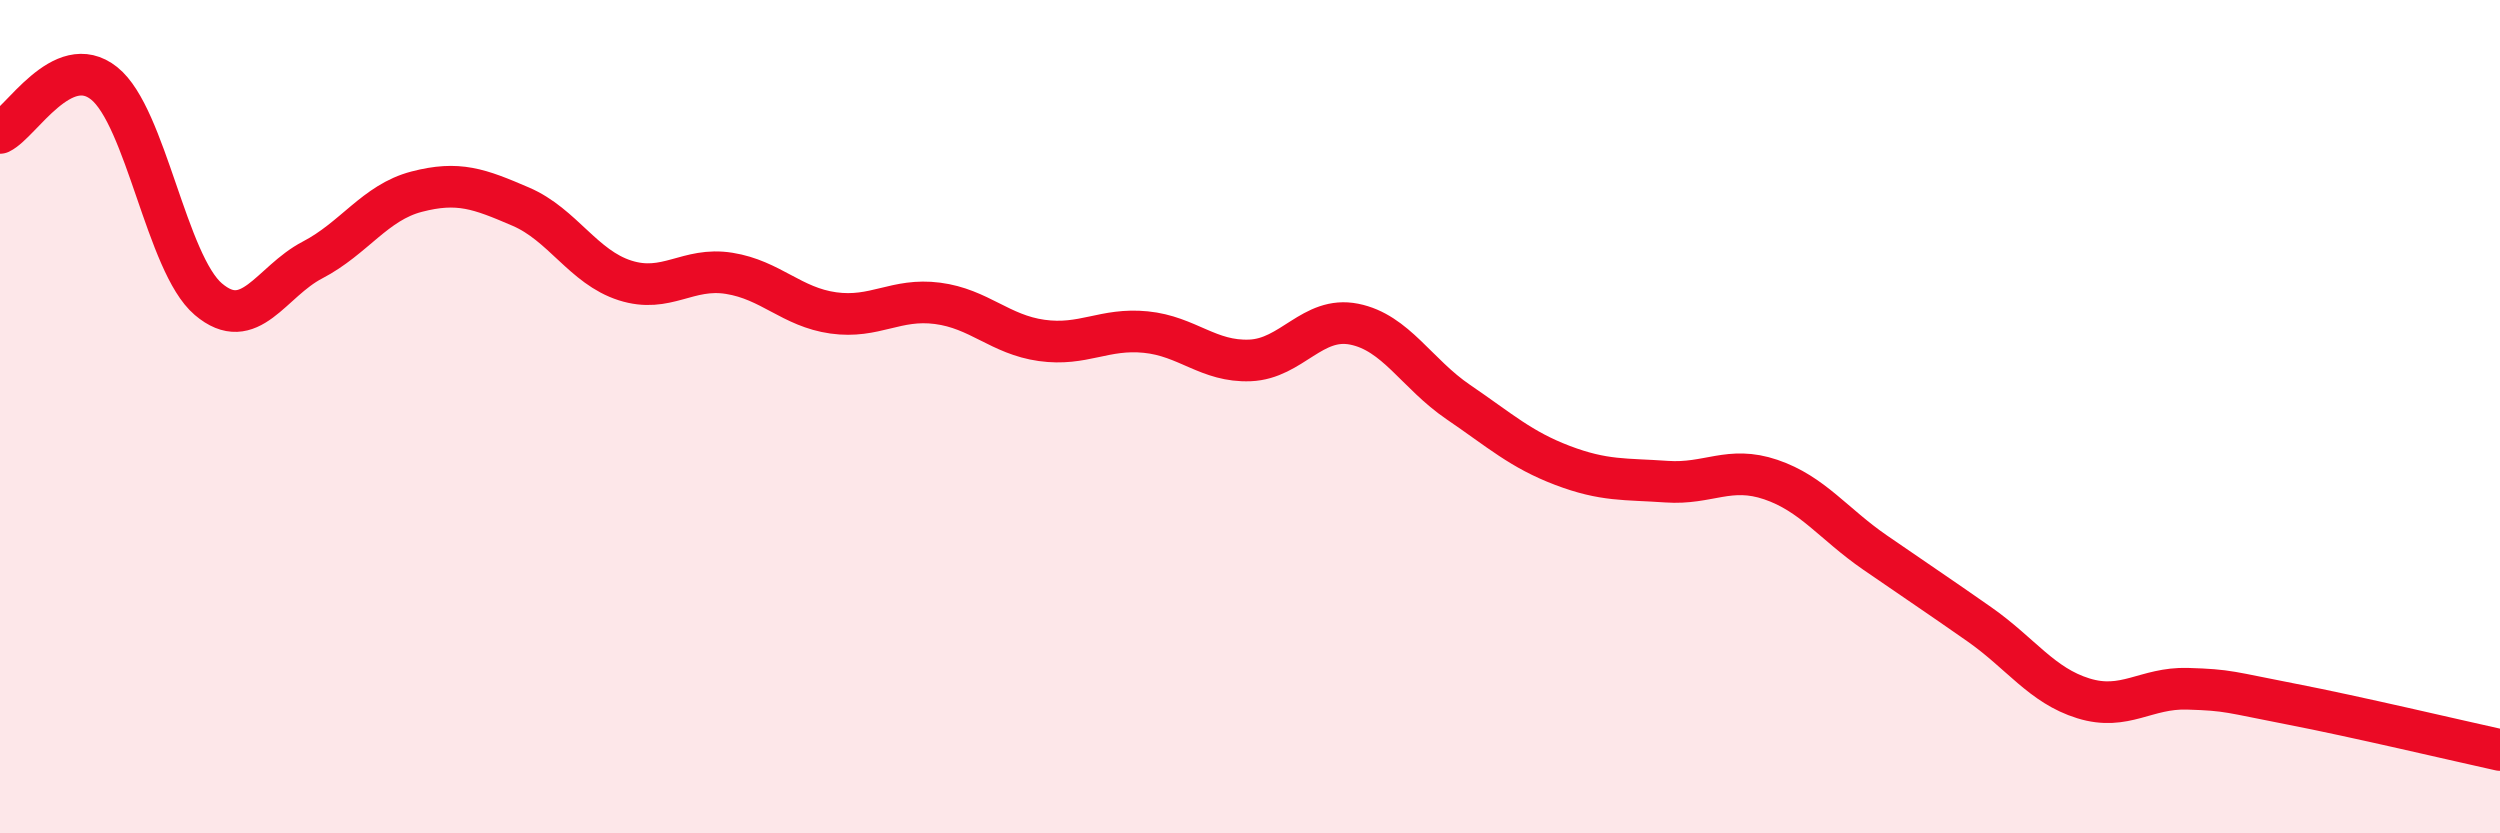 
    <svg width="60" height="20" viewBox="0 0 60 20" xmlns="http://www.w3.org/2000/svg">
      <path
        d="M 0,3.19 C 0.5,2.95 1.5,1.2 2.5,2 C 3.5,2.8 4,6.33 5,7.18 C 6,8.03 6.5,6.76 7.5,6.24 C 8.5,5.72 9,4.86 10,4.6 C 11,4.34 11.5,4.53 12.5,4.96 C 13.5,5.39 14,6.41 15,6.73 C 16,7.05 16.5,6.4 17.5,6.56 C 18.5,6.72 19,7.37 20,7.51 C 21,7.65 21.5,7.15 22.5,7.28 C 23.5,7.41 24,8.03 25,8.17 C 26,8.31 26.5,7.87 27.5,7.97 C 28.5,8.07 29,8.69 30,8.65 C 31,8.61 31.5,7.58 32.5,7.78 C 33.5,7.98 34,8.97 35,9.65 C 36,10.33 36.5,10.79 37.5,11.17 C 38.5,11.55 39,11.49 40,11.56 C 41,11.63 41.5,11.17 42.5,11.51 C 43.5,11.85 44,12.57 45,13.26 C 46,13.95 46.5,14.28 47.5,14.98 C 48.5,15.68 49,16.45 50,16.76 C 51,17.07 51.5,16.5 52.5,16.53 C 53.5,16.56 53.5,16.61 55,16.9 C 56.5,17.19 59,17.78 60,18L60 20L0 20Z"
        fill="#EB0A25"
        opacity="0.1"
        stroke-linecap="round"
        stroke-linejoin="round"
      />
      <path
        d="M 0,3.19 C 0.5,2.95 1.5,1.2 2.5,2 C 3.5,2.8 4,6.33 5,7.18 C 6,8.03 6.5,6.76 7.5,6.24 C 8.5,5.72 9,4.86 10,4.6 C 11,4.34 11.5,4.53 12.5,4.96 C 13.5,5.39 14,6.41 15,6.73 C 16,7.05 16.5,6.4 17.5,6.56 C 18.5,6.72 19,7.37 20,7.51 C 21,7.65 21.5,7.15 22.5,7.28 C 23.5,7.41 24,8.03 25,8.17 C 26,8.31 26.5,7.87 27.5,7.97 C 28.5,8.07 29,8.69 30,8.65 C 31,8.61 31.5,7.58 32.5,7.78 C 33.5,7.98 34,8.97 35,9.65 C 36,10.33 36.5,10.79 37.5,11.17 C 38.5,11.55 39,11.49 40,11.56 C 41,11.63 41.5,11.17 42.5,11.51 C 43.5,11.85 44,12.57 45,13.26 C 46,13.95 46.5,14.28 47.5,14.98 C 48.5,15.68 49,16.45 50,16.76 C 51,17.07 51.5,16.5 52.5,16.53 C 53.5,16.56 53.5,16.61 55,16.9 C 56.5,17.19 59,17.78 60,18"
        stroke="#EB0A25"
        stroke-width="1"
        fill="none"
        stroke-linecap="round"
        stroke-linejoin="round"
      />
    </svg>
  
